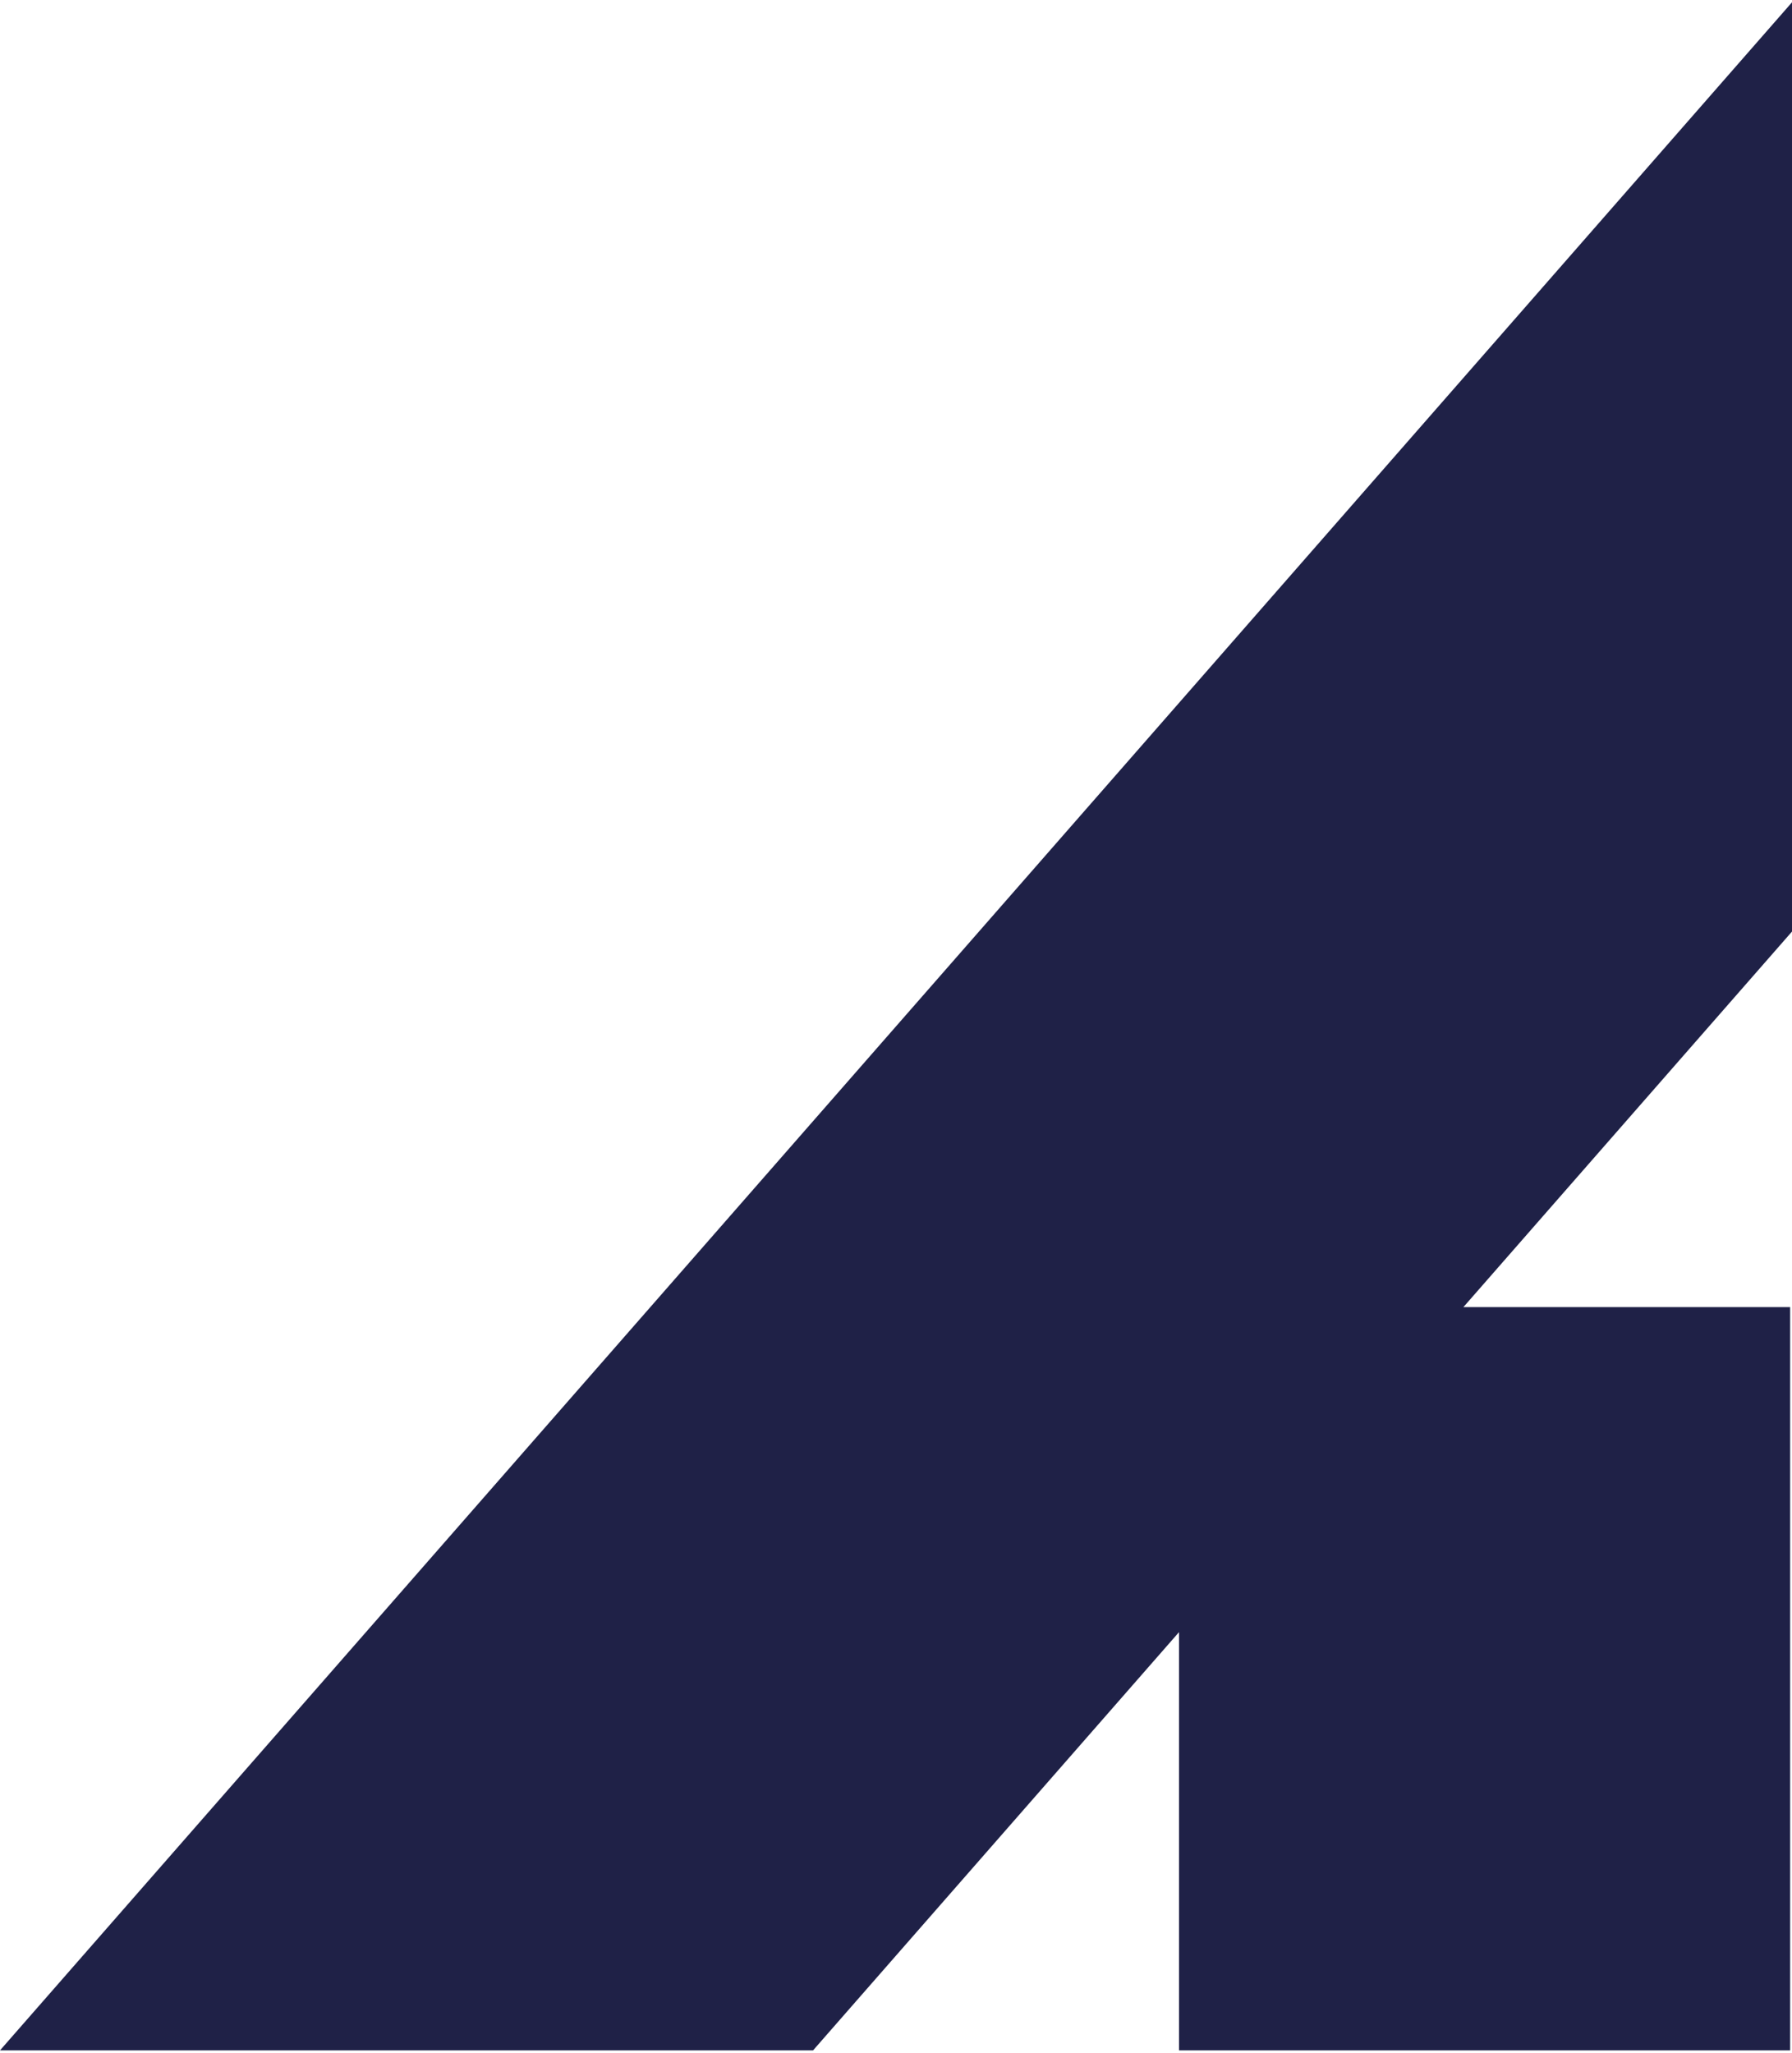<svg xmlns="http://www.w3.org/2000/svg" width="343" height="393" viewBox="0 0 343 393" fill="none"><path d="M280.106 250.177H342.645V392.44H225.671V312.389L155.625 392.44H0L138.831 233.776L191.726 173.327L241.137 116.854L343 0.44V178.296L280.106 250.177ZM191.726 173.327L138.923 233.675L240.381 117.722L191.726 173.327Z" fill="#1F2147"></path></svg>